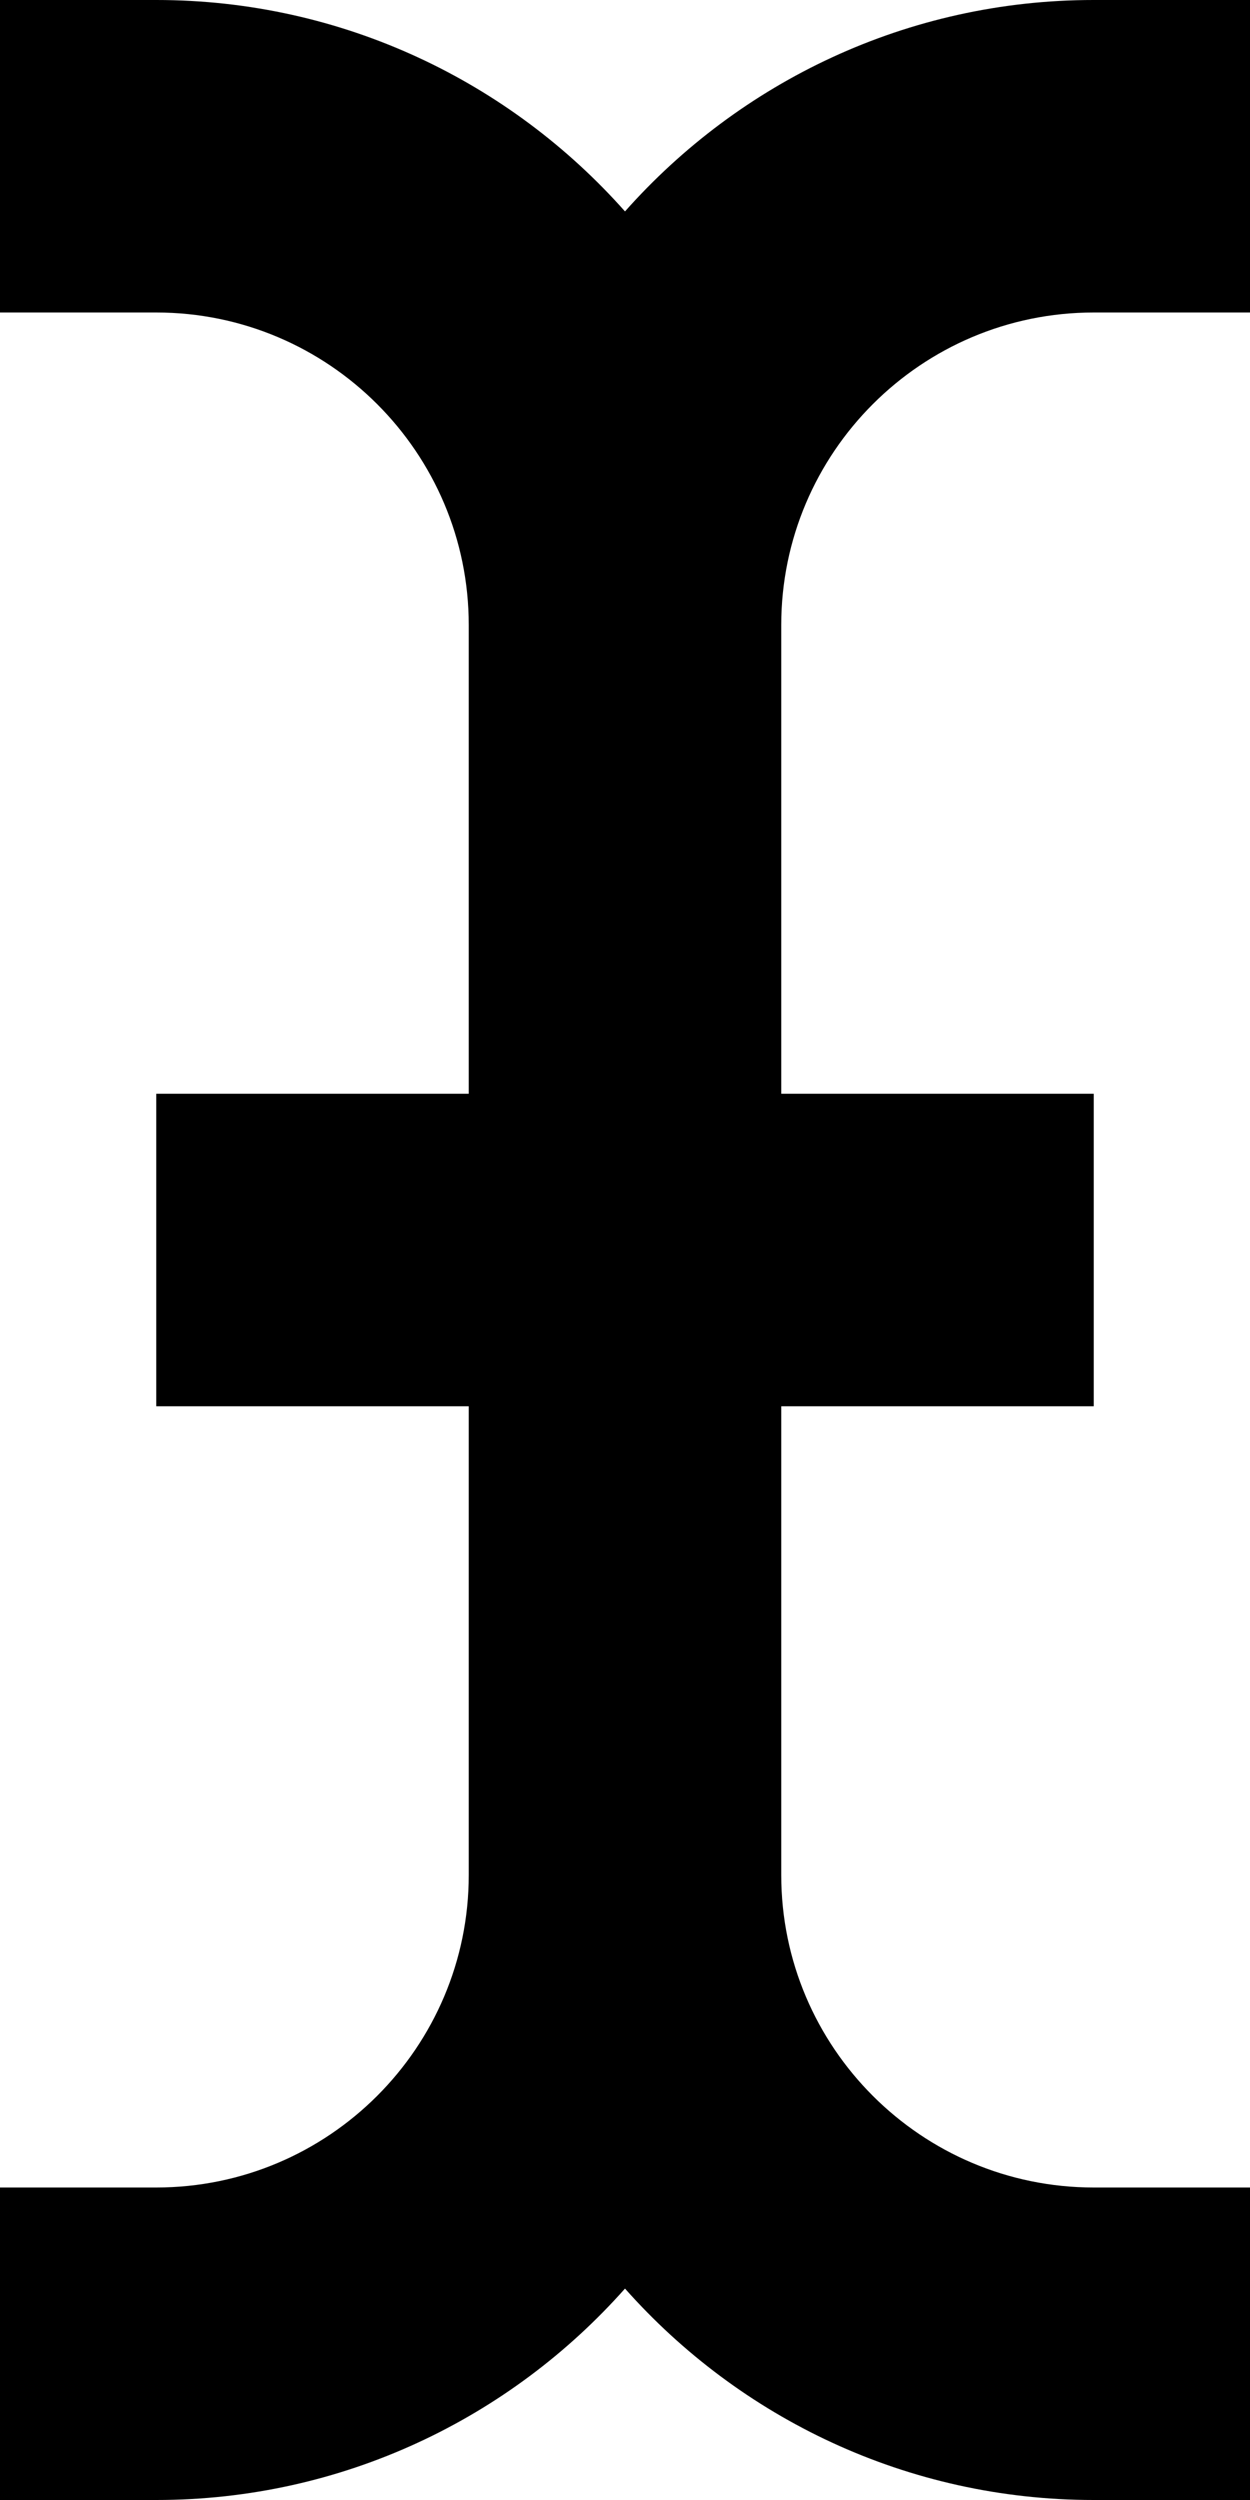 <svg xmlns="http://www.w3.org/2000/svg" viewBox="0 0 256 512"><!--! Font Awesome Pro 6.2.0 by @fontawesome - https://fontawesome.com License - https://fontawesome.com/license (Commercial License) Copyright 2022 Fonticons, Inc. --><path d="M32 0c38.2 0 72.5 16.8 96 43.3C151.5 16.8 185.8 0 224 0h32V64H224c-35.3 0-64 28.7-64 64v96h32 32v64H192 160v96c0 35.3 28.7 64 64 64h32v64H224c-38.2 0-72.5-16.8-96-43.3C104.5 495.2 70.2 512 32 512H0V448H32c35.3 0 64-28.7 64-64V288H64 32V224H64 96V128c0-35.3-28.7-64-64-64H0V0H32z"/></svg>